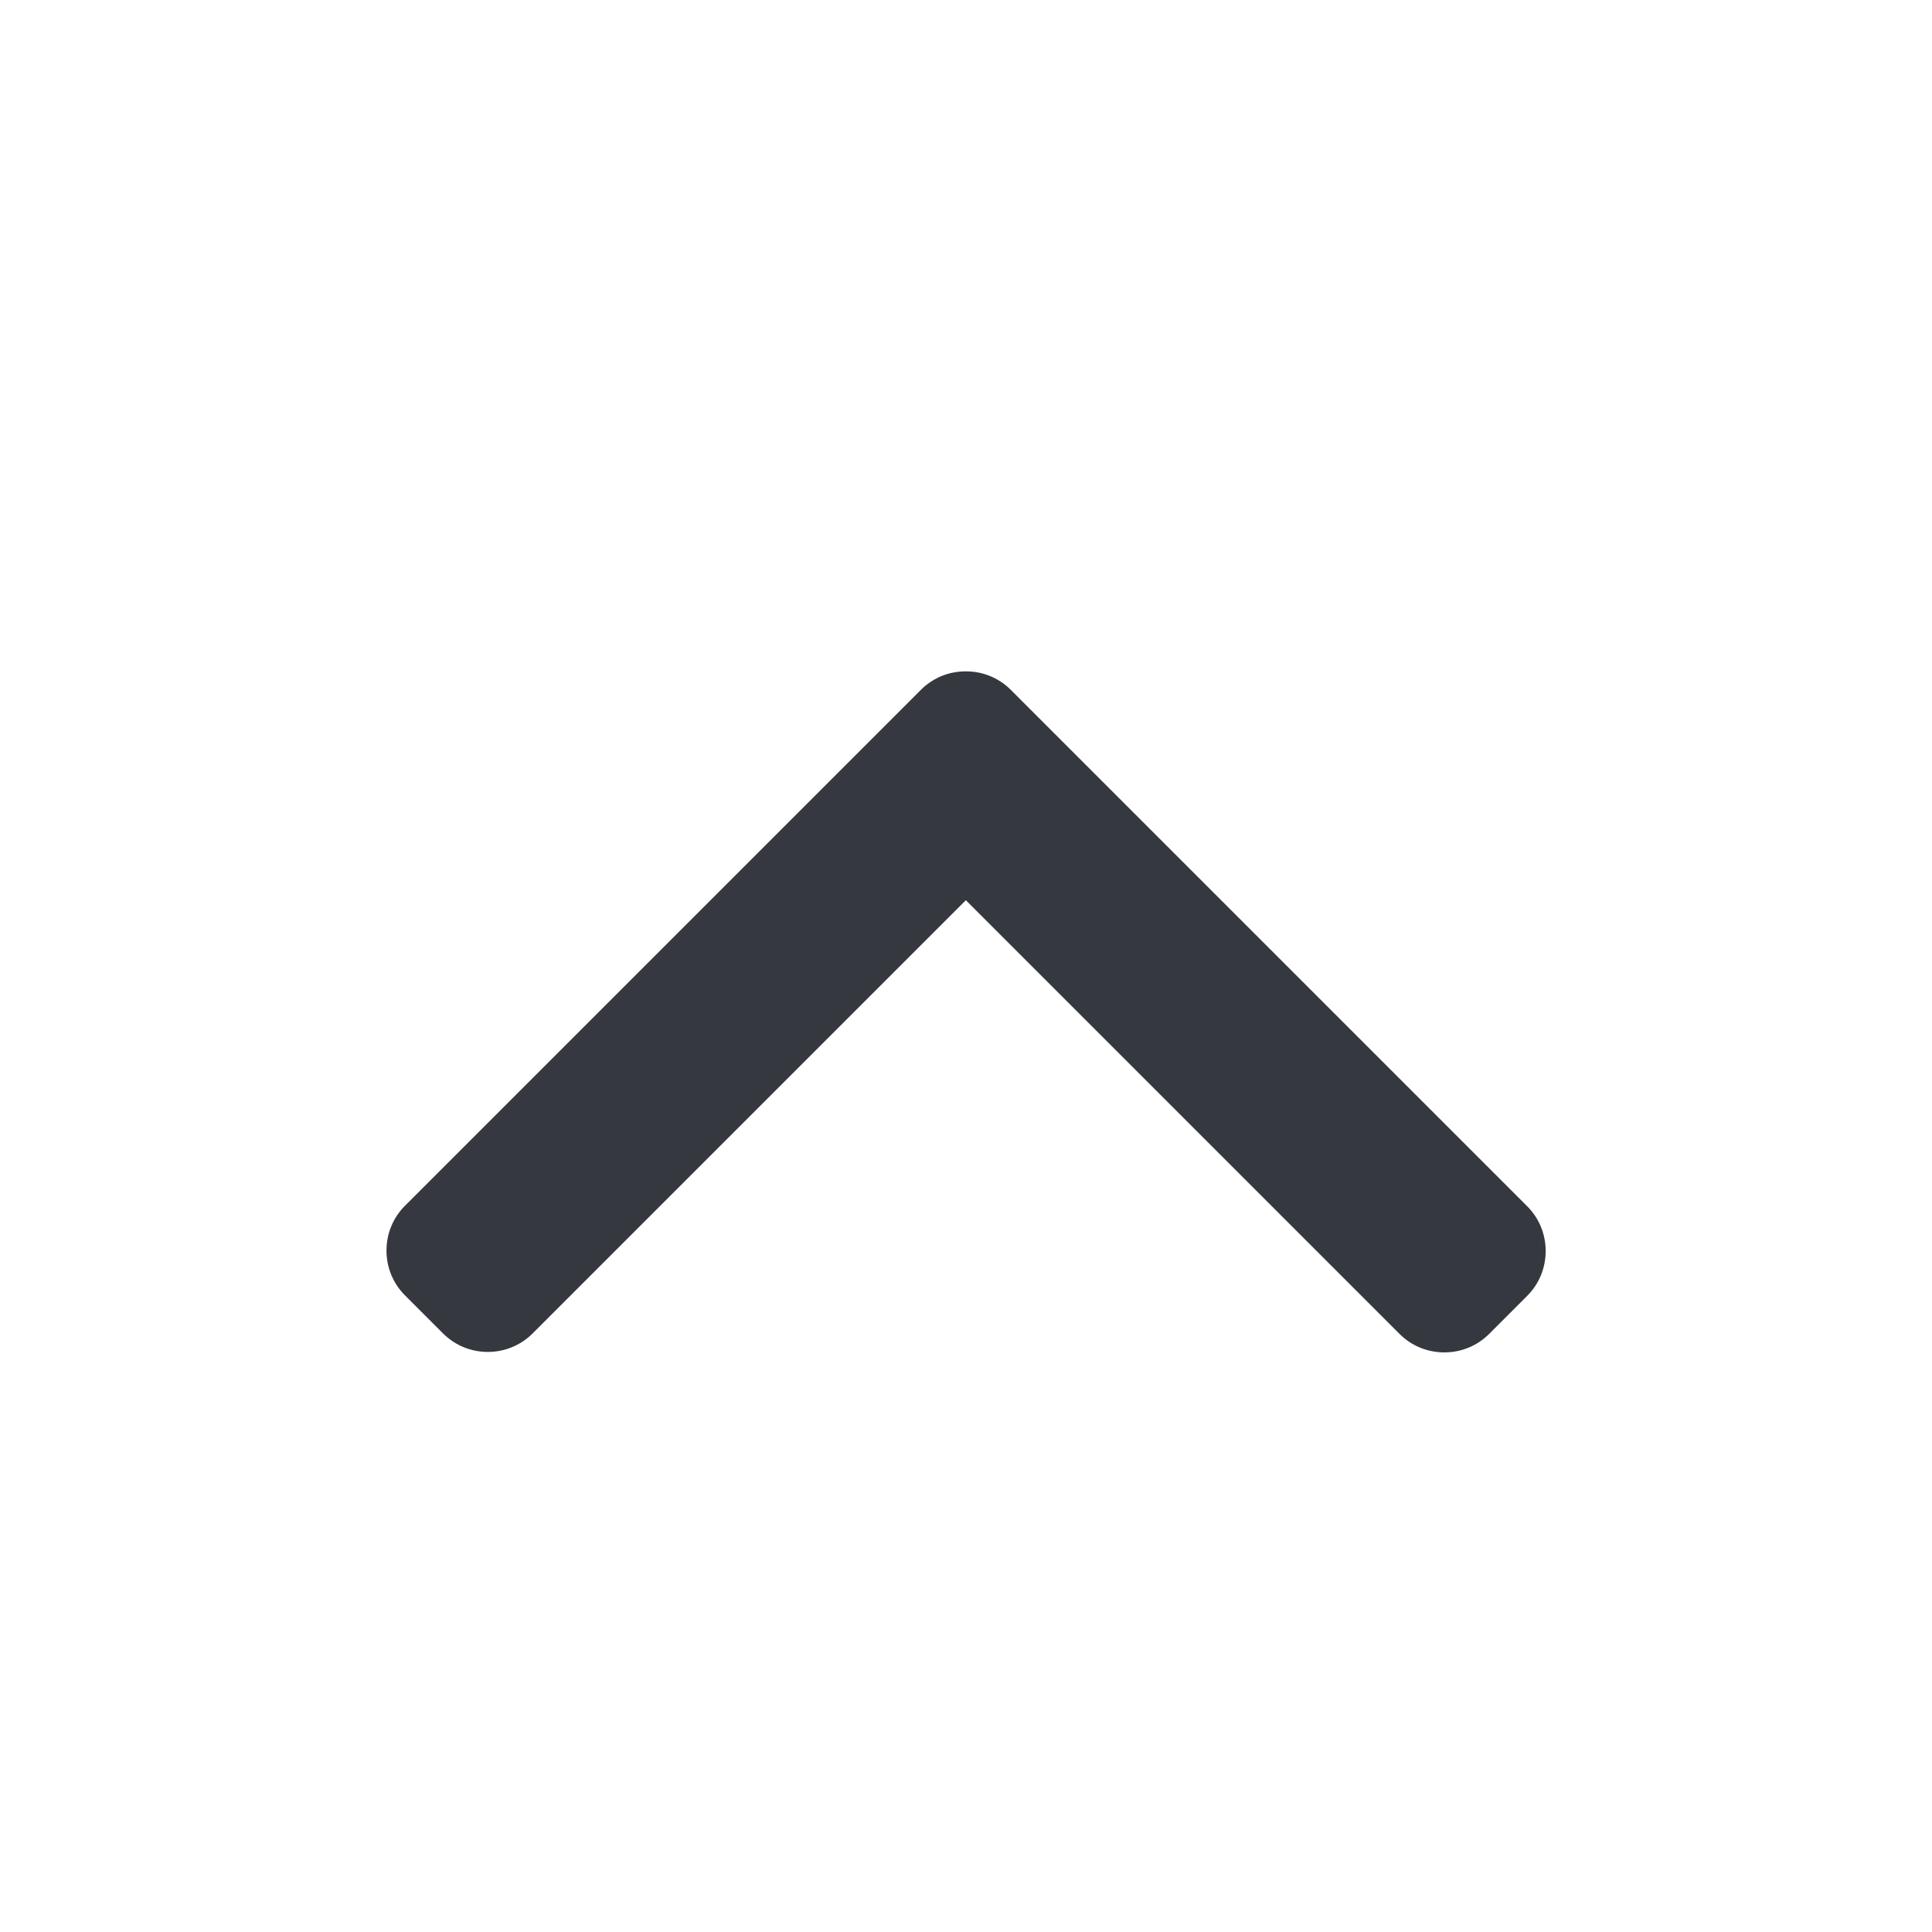 <?xml version="1.0" encoding="UTF-8"?> <svg xmlns="http://www.w3.org/2000/svg" width="24" height="24" viewBox="0 0 24 24" fill="none"><path d="M11.439 8.57L5.031 14.978C4.883 15.126 4.801 15.324 4.801 15.535C4.801 15.746 4.883 15.944 5.031 16.092L5.503 16.564C5.81 16.871 6.31 16.871 6.617 16.564L11.998 11.183L17.385 16.57C17.533 16.718 17.731 16.8 17.942 16.8C18.153 16.8 18.351 16.718 18.499 16.57L18.971 16.098C19.119 15.95 19.201 15.752 19.201 15.541C19.201 15.33 19.119 15.132 18.971 14.984L12.557 8.57C12.408 8.421 12.209 8.339 11.998 8.34C11.786 8.339 11.588 8.421 11.439 8.57Z" fill="#35393F"></path></svg> 